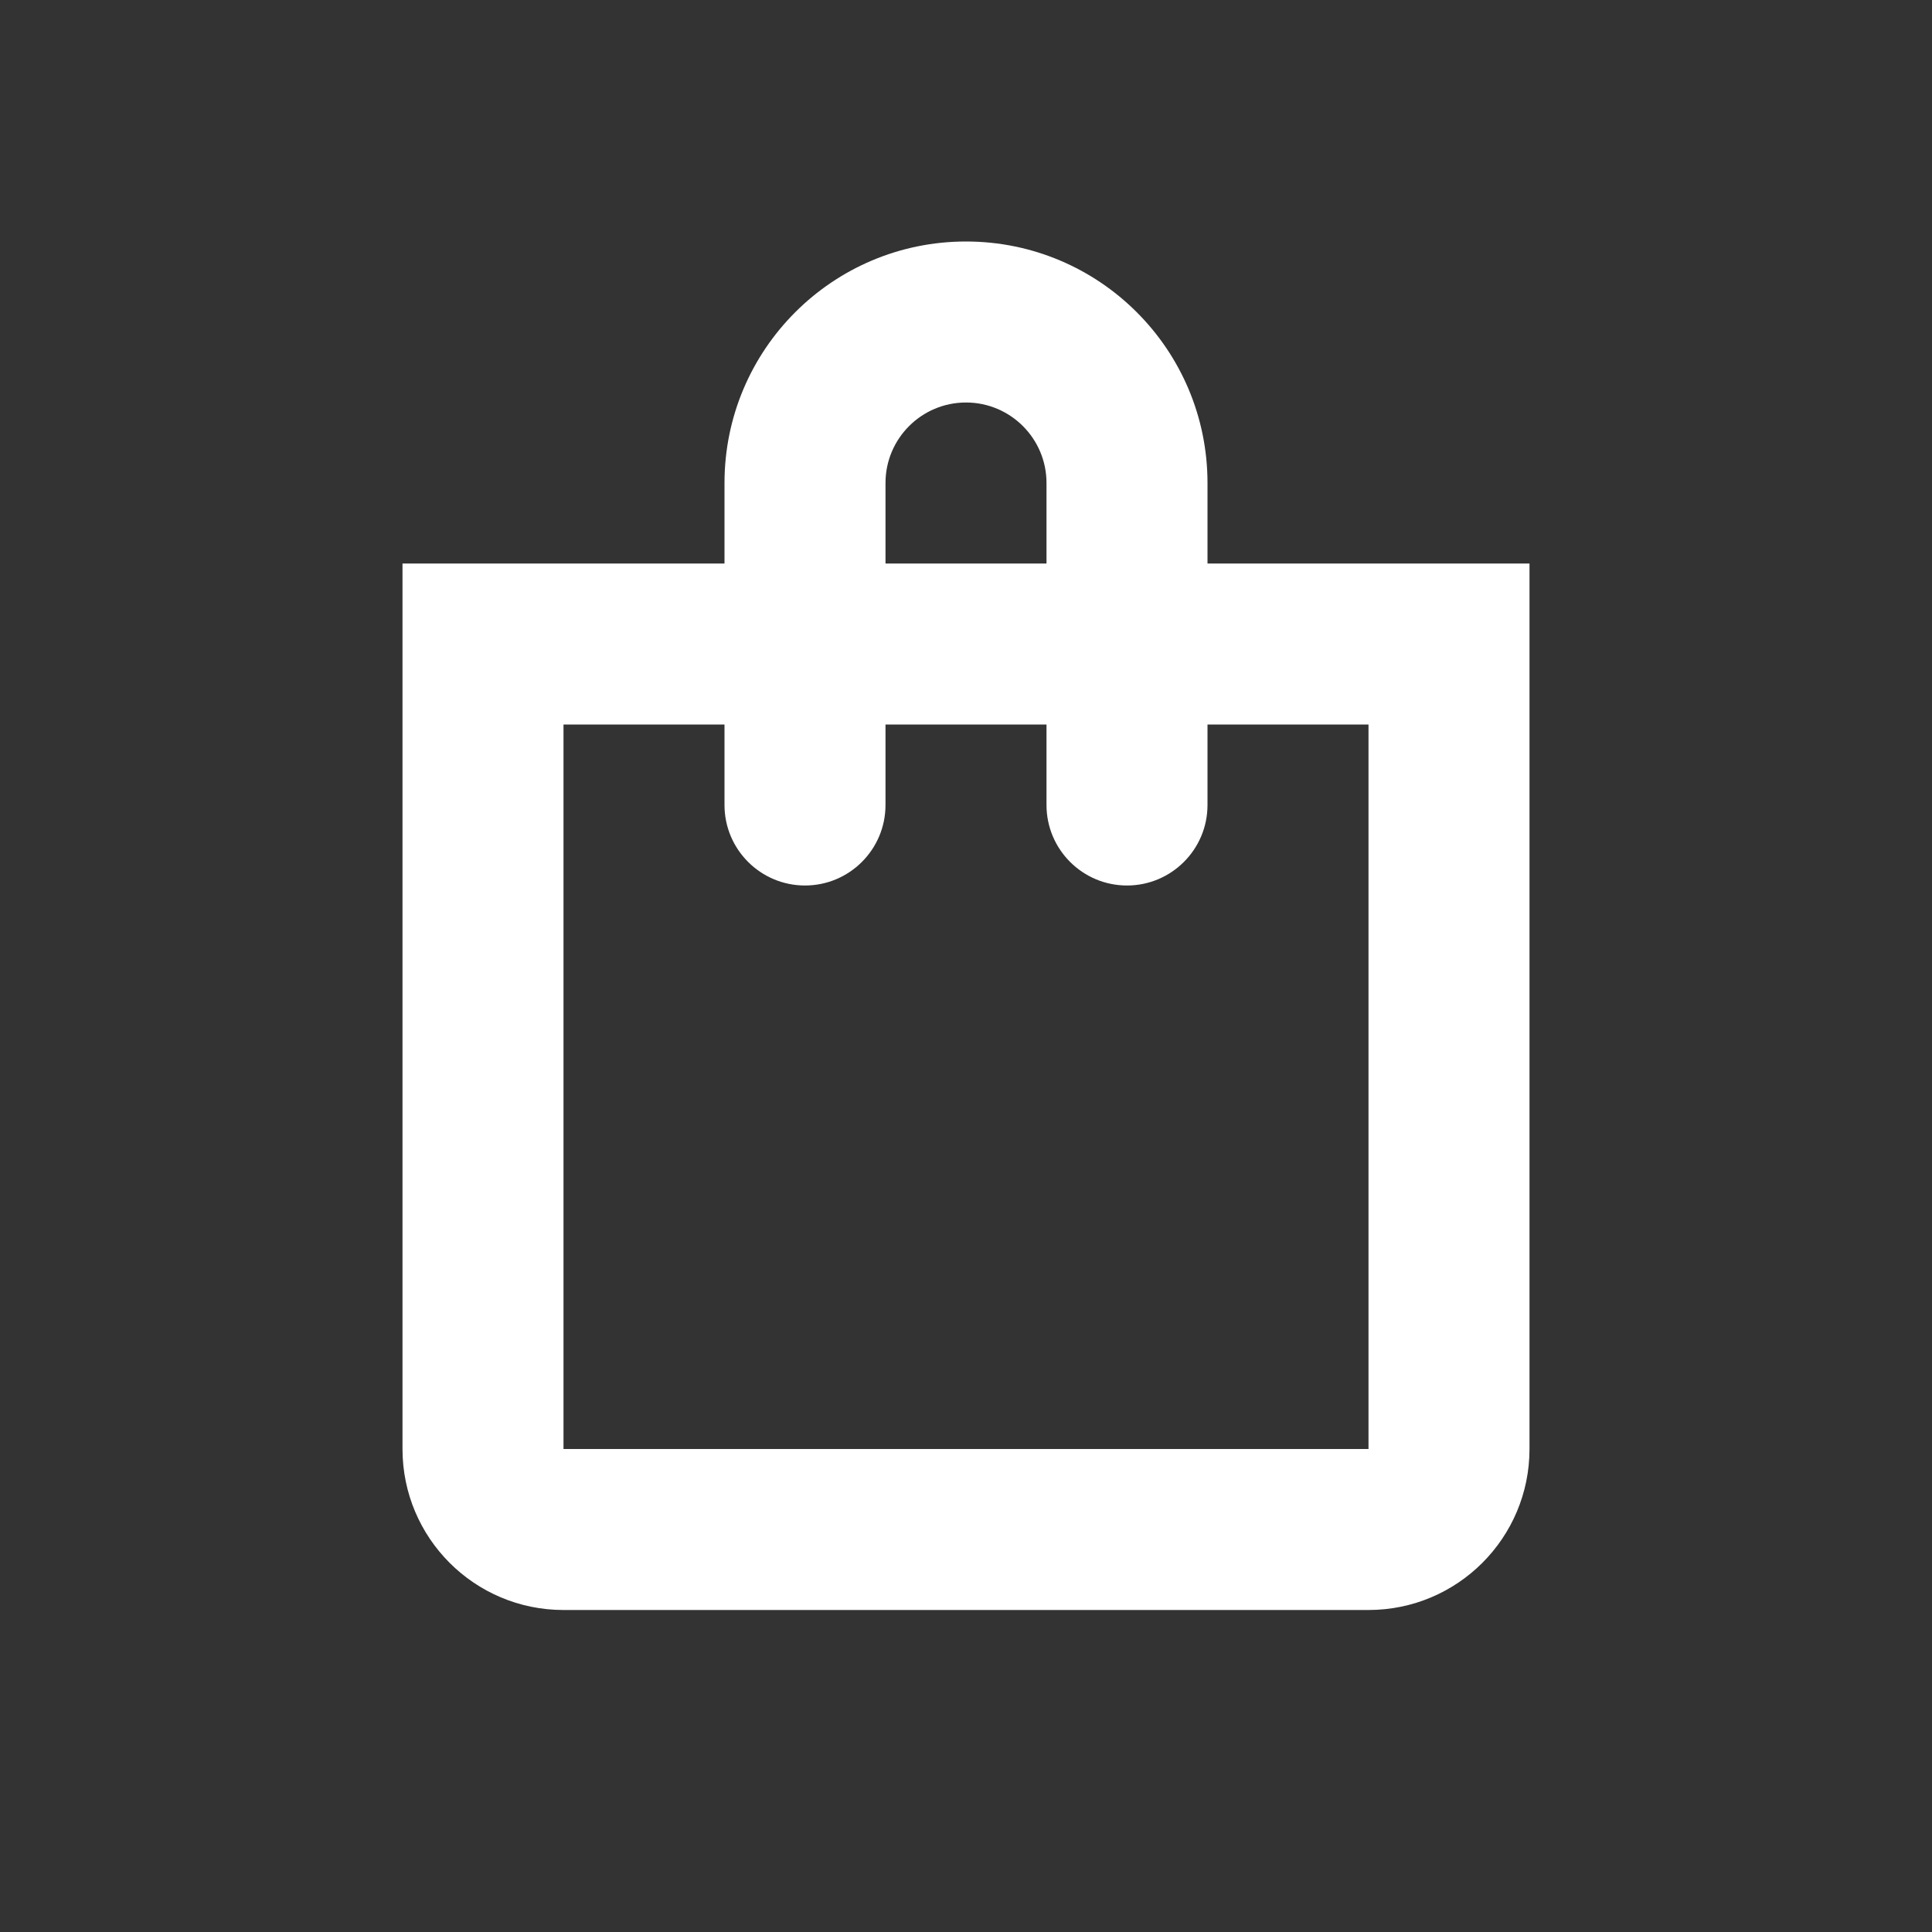 <svg width="24" height="24" viewBox="0 0 24 24" fill="none" xmlns="http://www.w3.org/2000/svg">
<rect x="0" y="0" width="24" height="24" fill="#333333" stroke="none"/>
<path fill-rule="evenodd" clip-rule="evenodd" d="M13 10C13 10.552 13.448 11 14 11C14.552 11 15 10.552 15 10V9H17V18H7L7 9H9V10C9 10.552 9.448 11 10 11C10.552 11 11 10.552 11 10V9H13V10ZM15 7V6C15 4.343 13.657 3 12 3C10.343 3 9 4.343 9 6V7H5V18C5 19.105 5.895 20 7 20H17C18.105 20 19 19.105 19 18V7H15ZM11 7H13V6C13 5.448 12.552 5 12 5C11.448 5 11 5.448 11 6V7Z" fill="white"/>
</svg>

